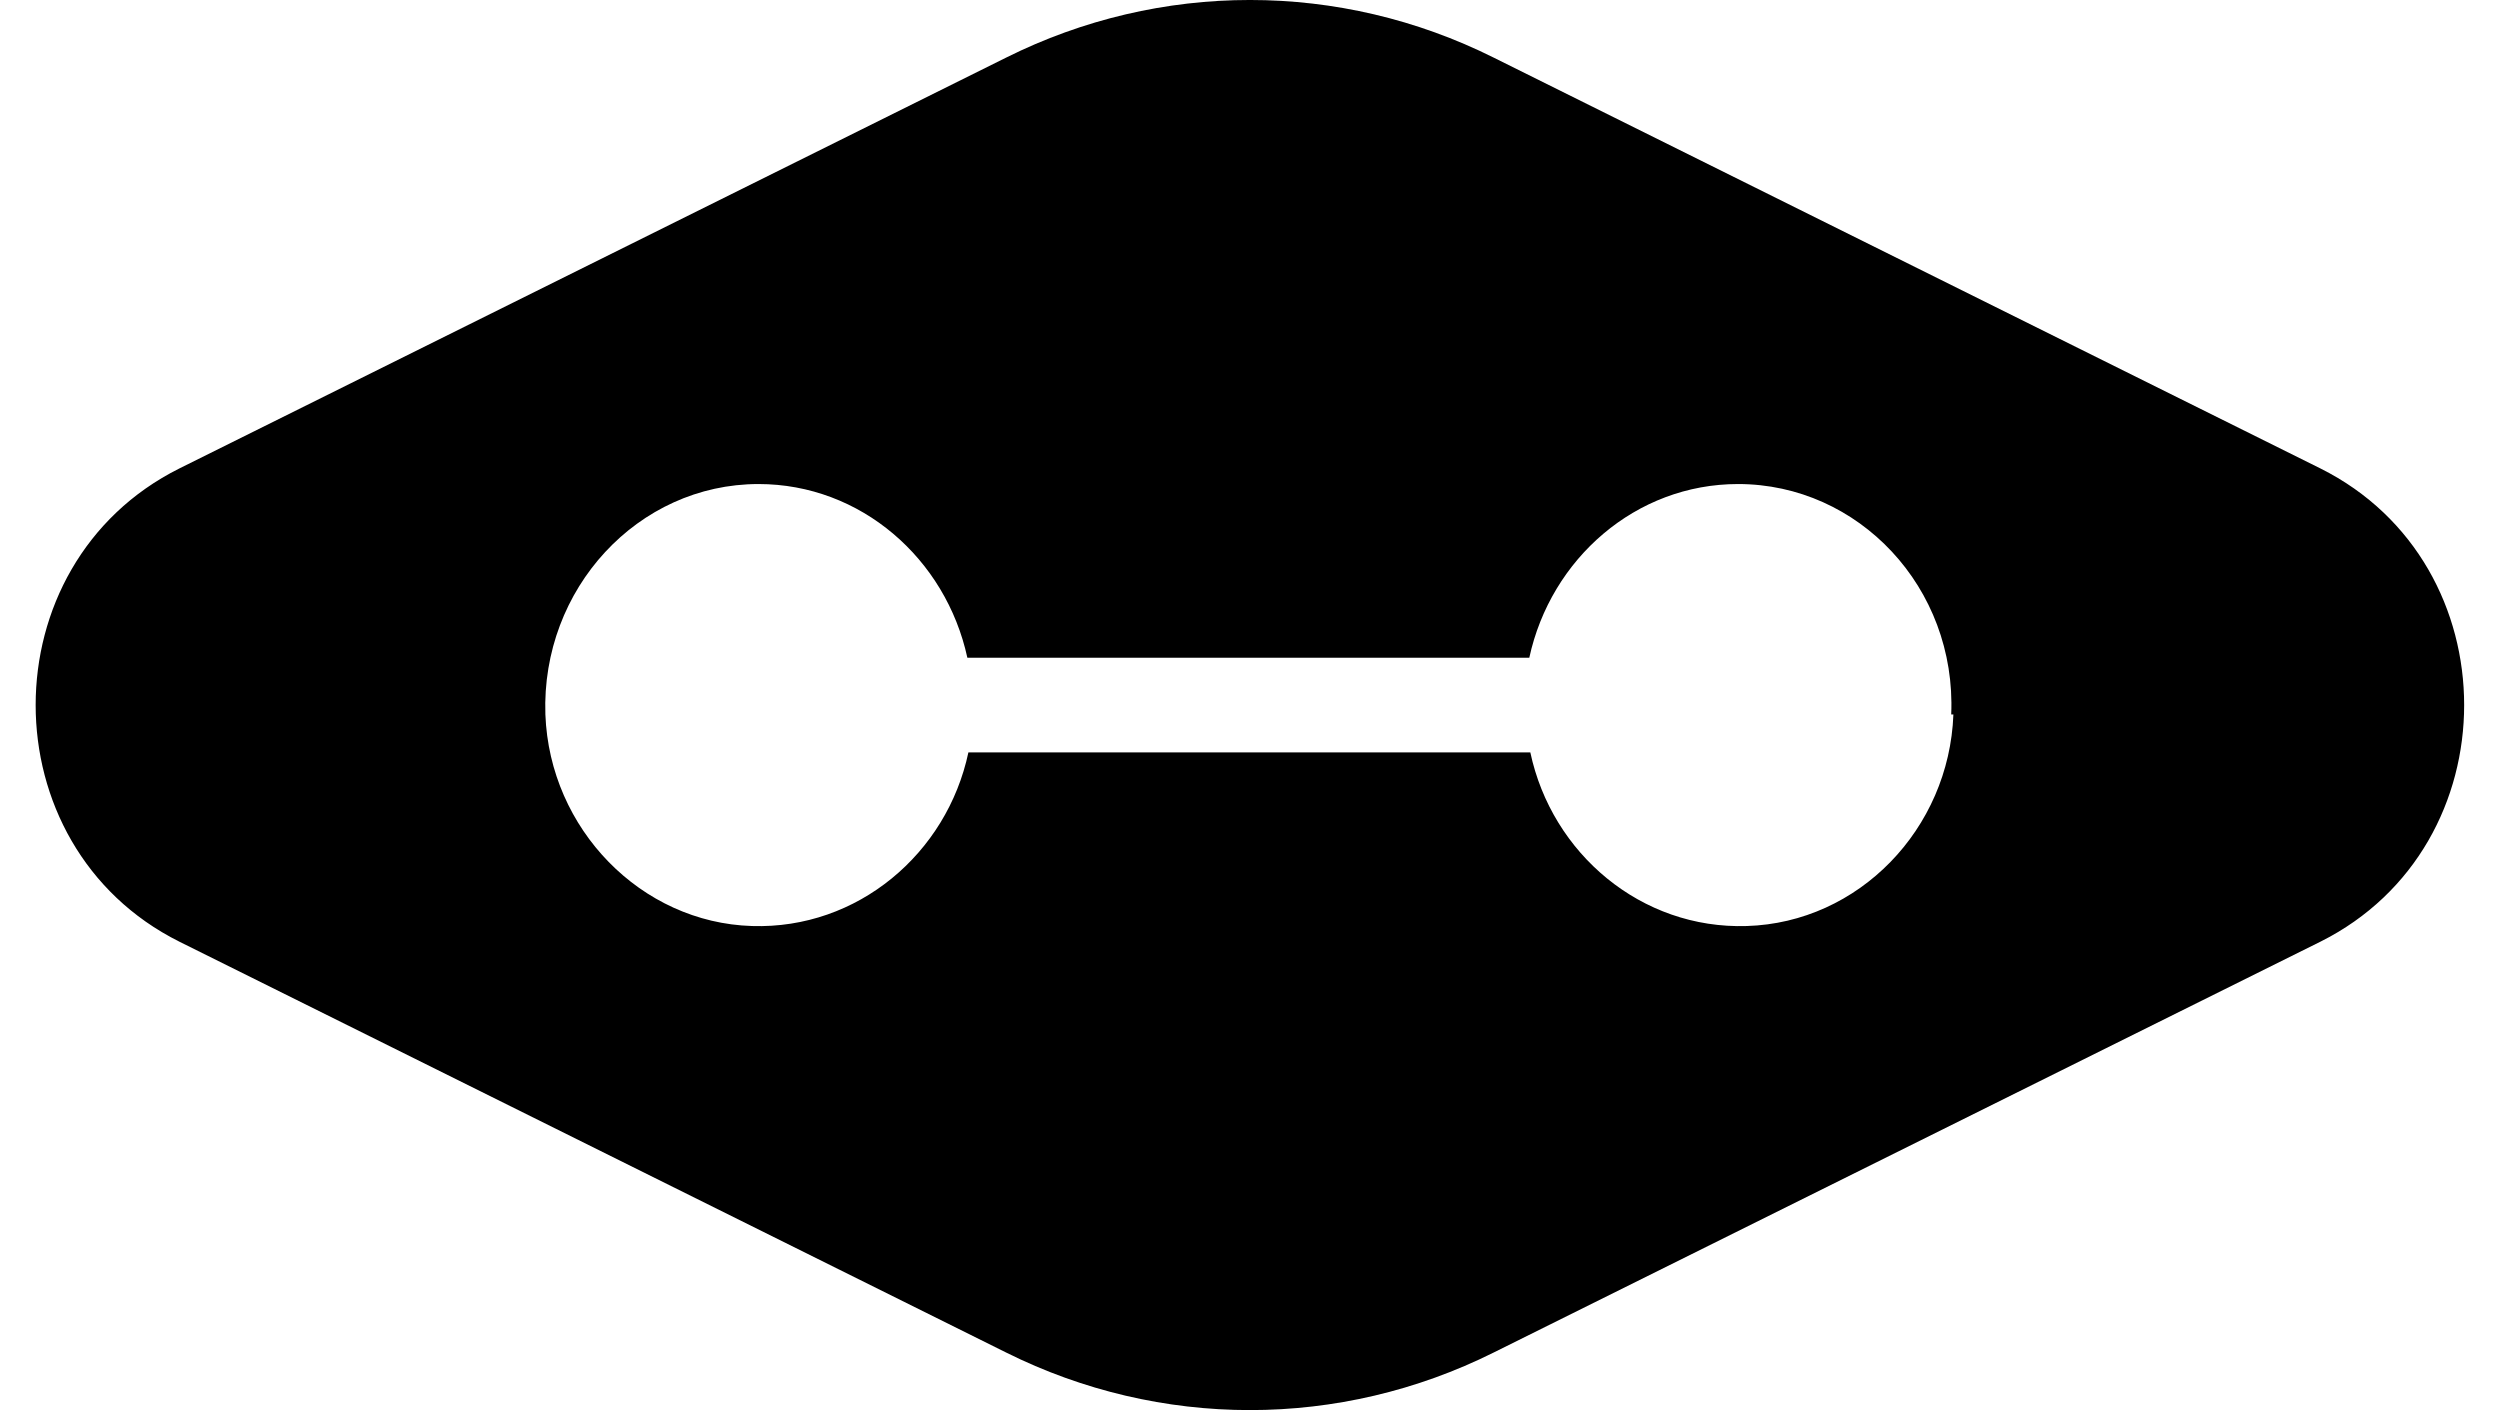 <svg width="39" height="22" viewBox="0 0 39 22" fill="none" xmlns="http://www.w3.org/2000/svg">
<path d="M36.199 7.308L23.302 0.899C20.901 -0.3 18.097 -0.3 15.695 0.899L2.798 7.308C-0.191 8.802 -0.191 13.196 2.798 14.69L15.695 21.099C18.097 22.297 20.901 22.297 23.302 21.099L36.199 14.69C39.188 13.196 39.188 8.802 36.199 7.308ZM30.473 11.146C30.406 12.935 28.995 14.394 27.249 14.446C25.603 14.498 24.209 13.317 23.873 11.737H15.107C14.772 13.317 13.378 14.498 11.732 14.446C10.002 14.394 8.575 12.935 8.508 11.146C8.441 9.184 9.952 7.551 11.833 7.551C13.428 7.551 14.755 8.715 15.091 10.261H23.857C24.192 8.715 25.519 7.551 27.114 7.551C28.995 7.551 30.523 9.166 30.439 11.146H30.473Z" fill="black"/>
</svg>
